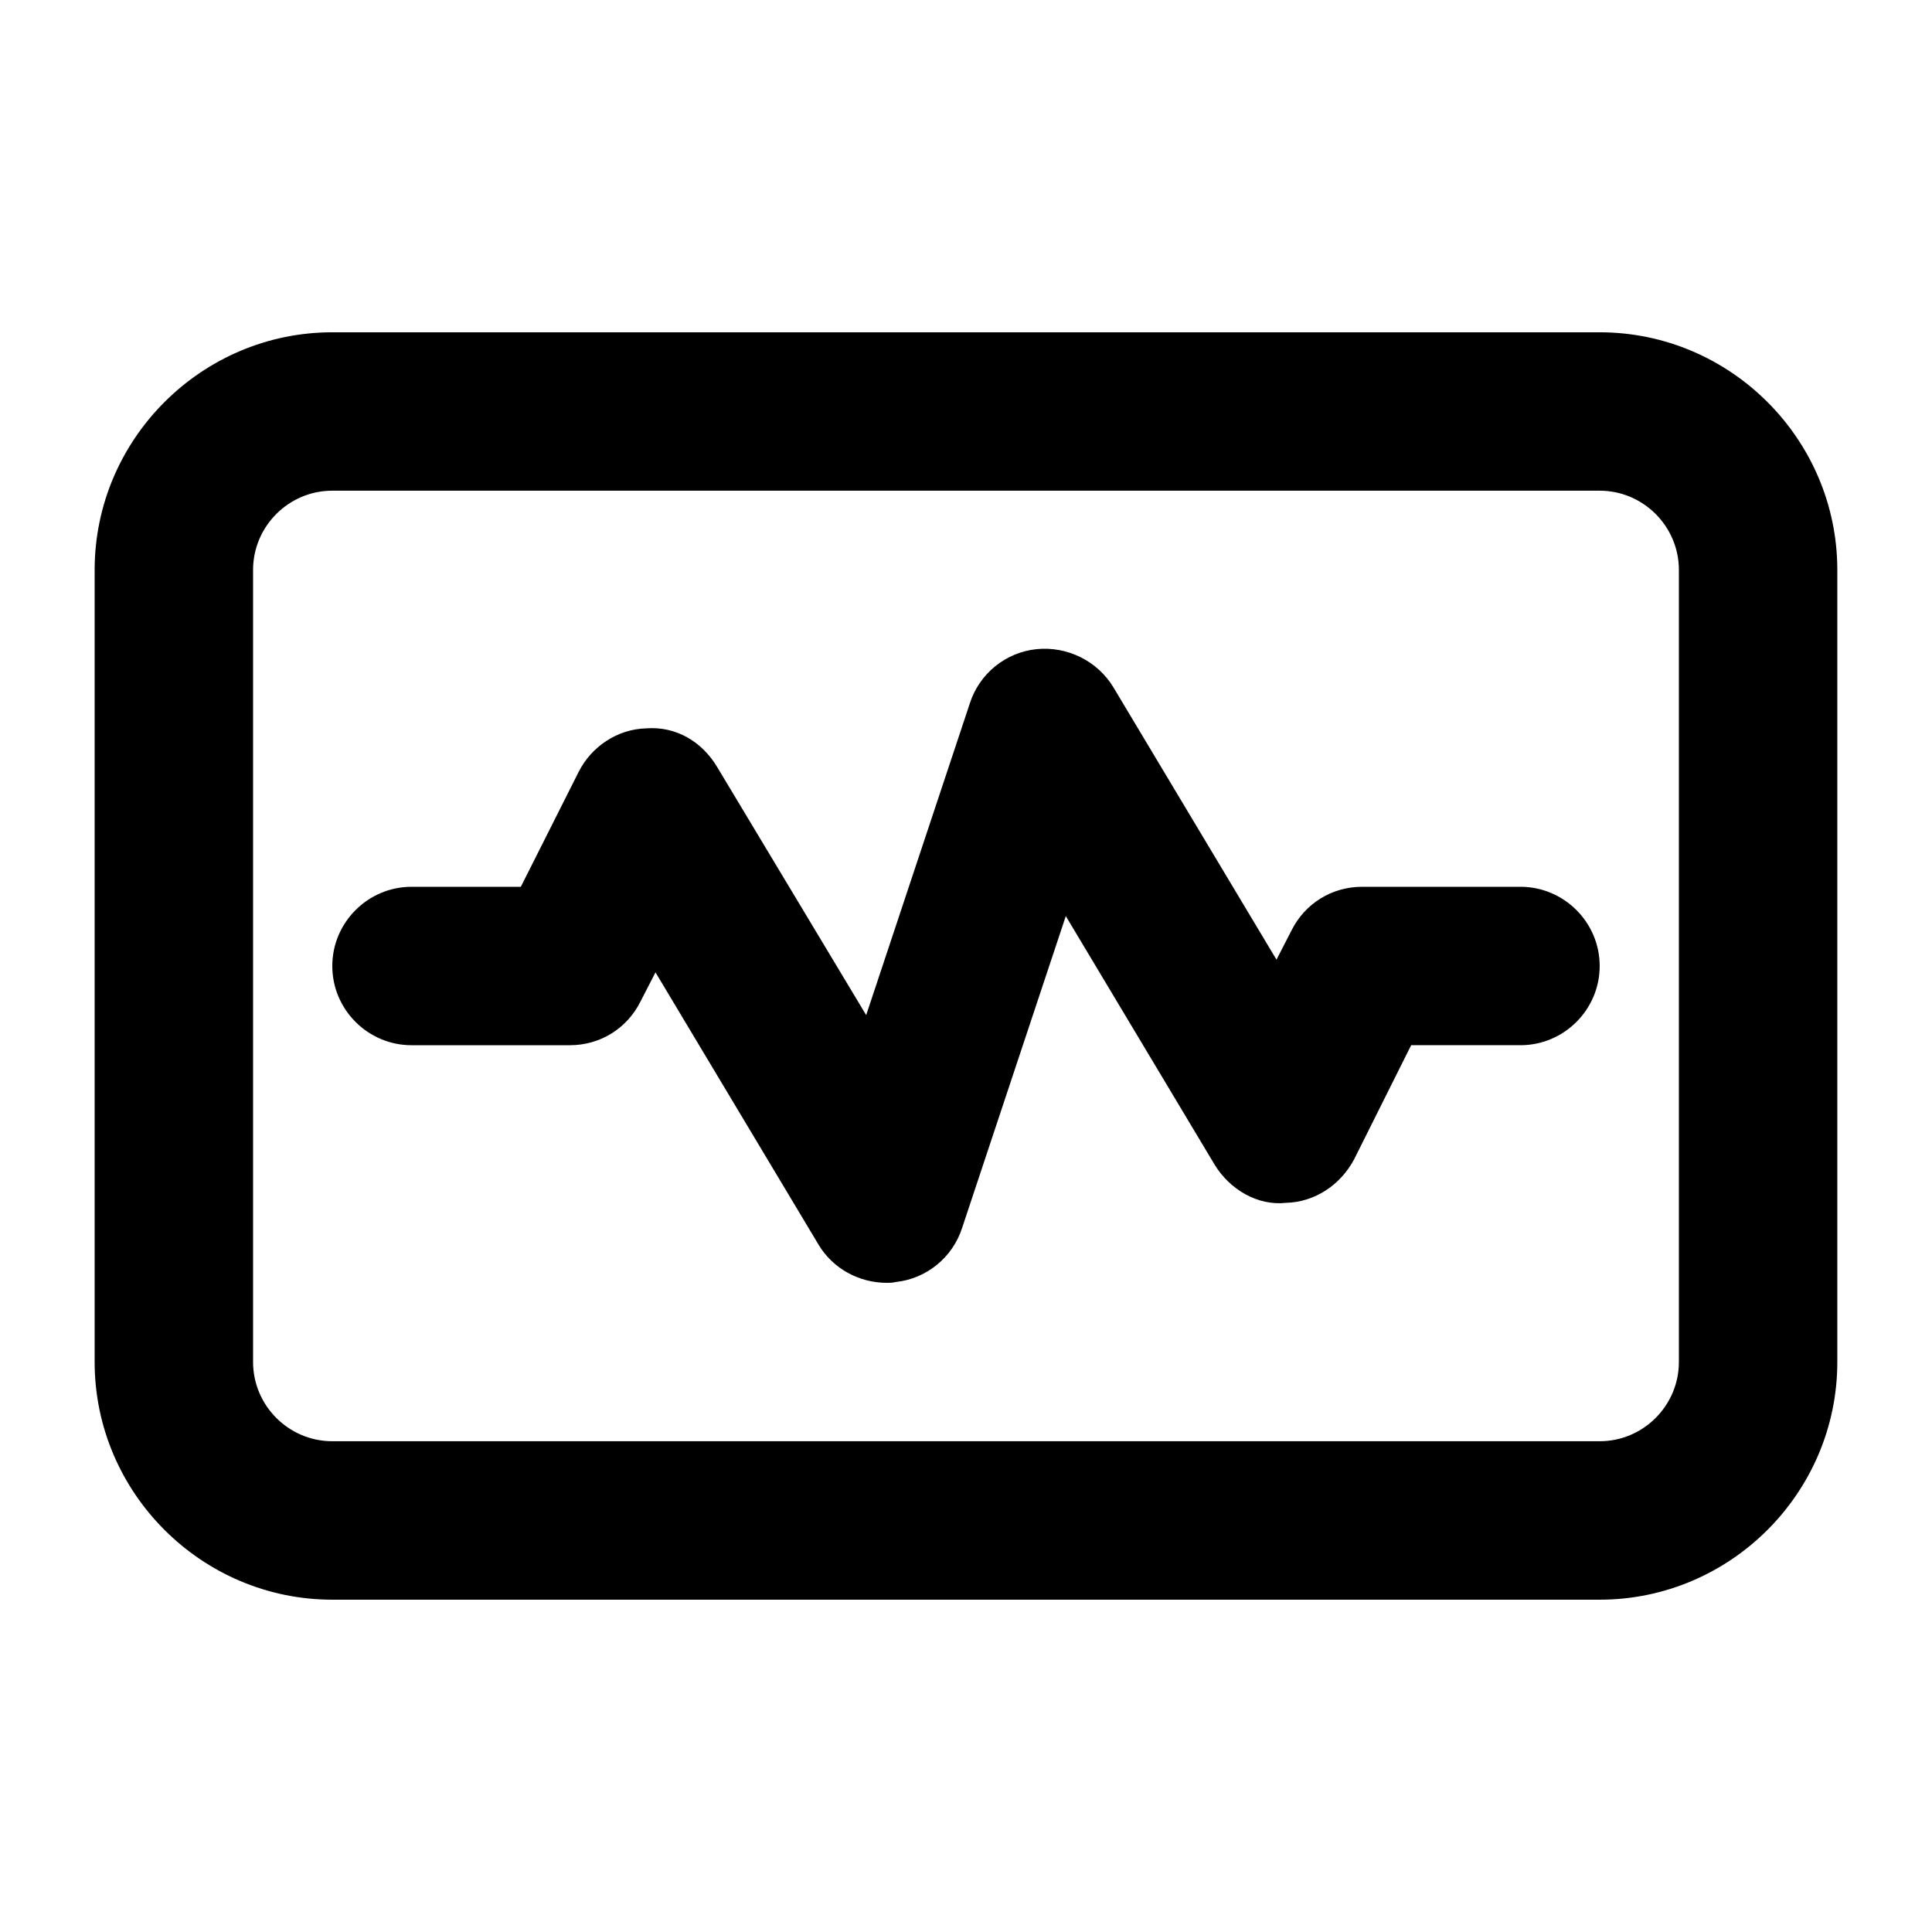 <?xml version="1.0" encoding="UTF-8"?>
<!-- Uploaded to: SVG Repo, www.svgrepo.com, Generator: SVG Repo Mixer Tools -->
<svg fill="#000000" width="800px" height="800px" version="1.1" viewBox="144 144 512 512" xmlns="http://www.w3.org/2000/svg">
 <g>
  <path d="m567.93 232.06h-335.87c-34.637 0-62.977 28.34-62.977 62.977v209.92c0 34.637 28.34 62.977 62.977 62.977h335.87c34.637 0 62.977-28.34 62.977-62.977v-209.92c0-34.637-28.34-62.977-62.977-62.977zm20.992 272.89c0 11.547-9.445 20.992-20.992 20.992h-335.87c-11.547 0-20.992-9.445-20.992-20.992v-209.92c0-11.547 9.445-20.992 20.992-20.992h335.87c11.547 0 20.992 9.445 20.992 20.992z"/>
  <path d="m546.94 379.01h-41.984c-7.977 0-15.113 4.41-18.684 11.547l-3.988 7.766-43.242-72.211c-4.199-6.926-12.176-10.914-20.363-10.078-8.188 0.84-15.113 6.508-17.633 14.273l-27.5 82.707-39.465-65.703c-3.988-6.719-10.914-10.918-18.891-10.285-7.559 0.207-14.484 4.828-17.844 11.543l-15.324 30.441h-28.969c-11.547 0-20.992 9.445-20.992 20.992s9.445 20.992 20.992 20.992h41.984c7.977 0 15.113-4.41 18.684-11.547l3.988-7.766 43.242 72.211c3.777 6.297 10.707 10.074 18.055 10.074 0.84 0 1.469 0 2.309-0.211 8.188-0.84 15.113-6.508 17.633-14.273l27.5-82.707 39.465 65.914c3.988 6.508 11.336 10.914 18.895 10.078 7.766-0.211 14.484-4.828 18.055-11.547l15.109-30.227h28.969c11.547 0 20.992-9.445 20.992-20.992s-9.445-20.992-20.992-20.992z"/>
 </g>
</svg>